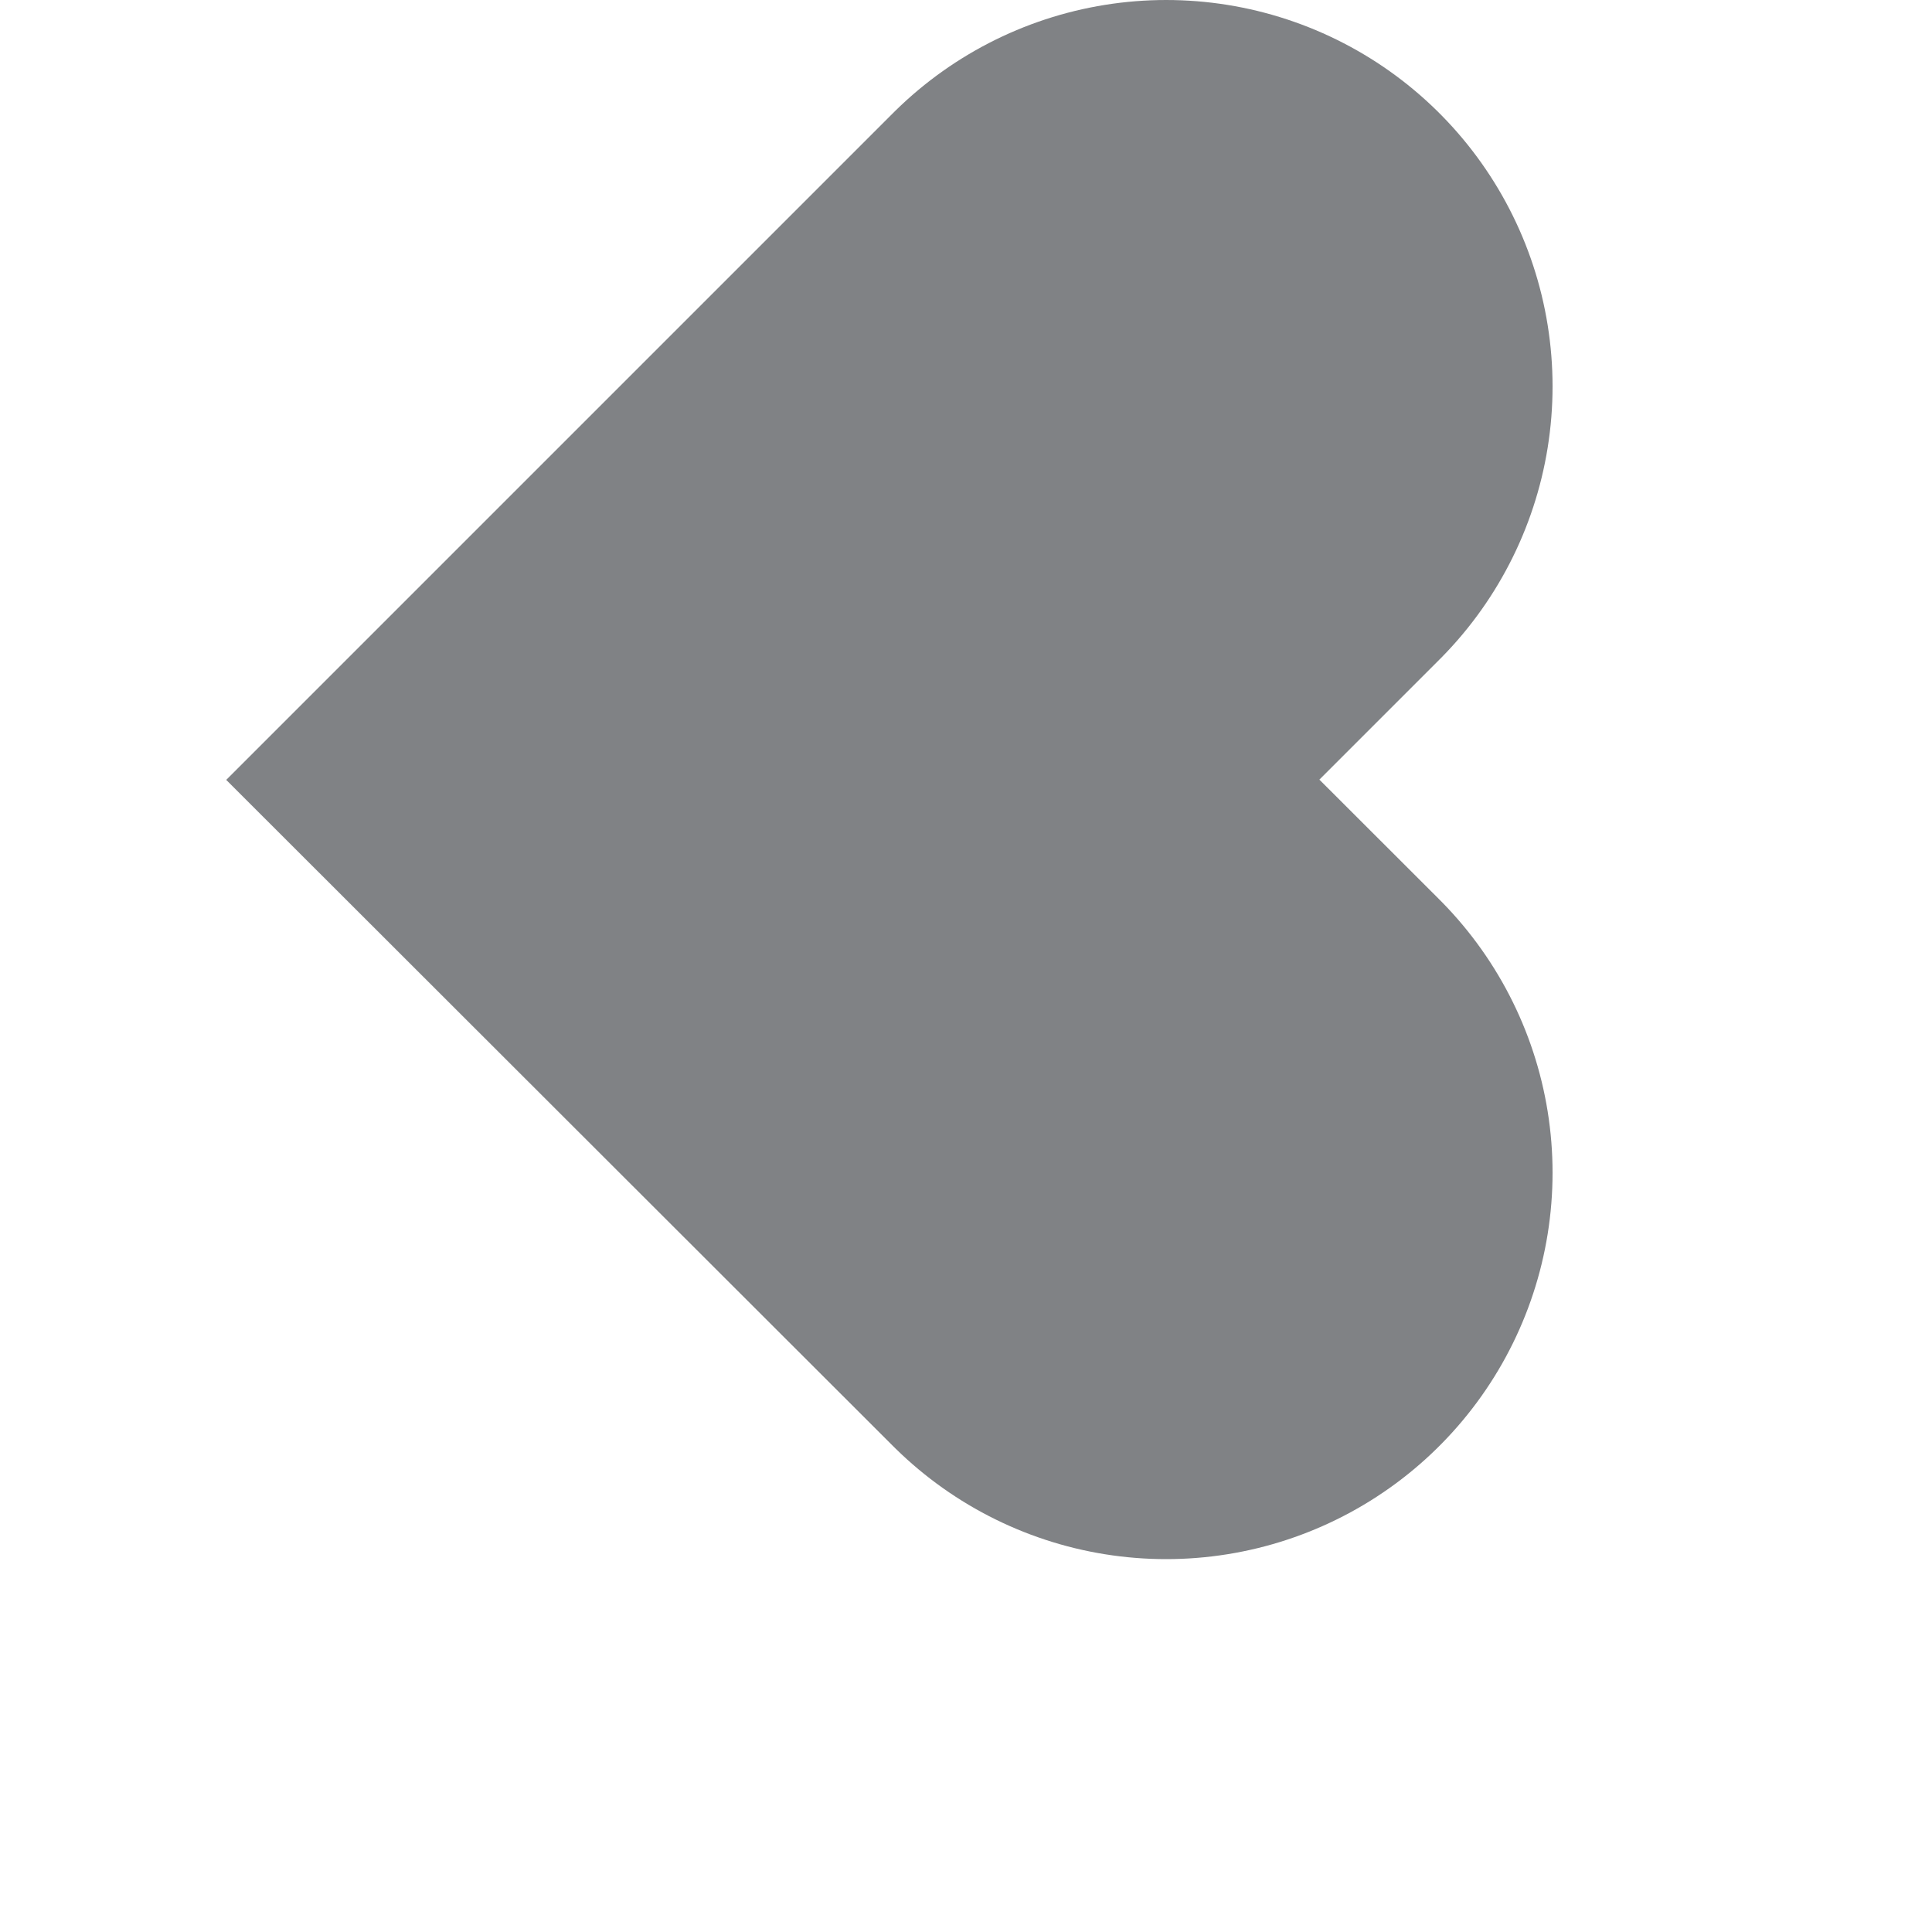 <?xml version="1.0" encoding="utf-8"?>
<svg xmlns="http://www.w3.org/2000/svg" fill="none" height="100%" overflow="visible" preserveAspectRatio="none" style="display: block;" viewBox="0 0 5 5" width="100%">
<path d="M3.018 3.035L2 2.018L3.018 1" id="Vector" stroke="#808285" stroke-linecap="round" stroke-width="2"/>
</svg>
